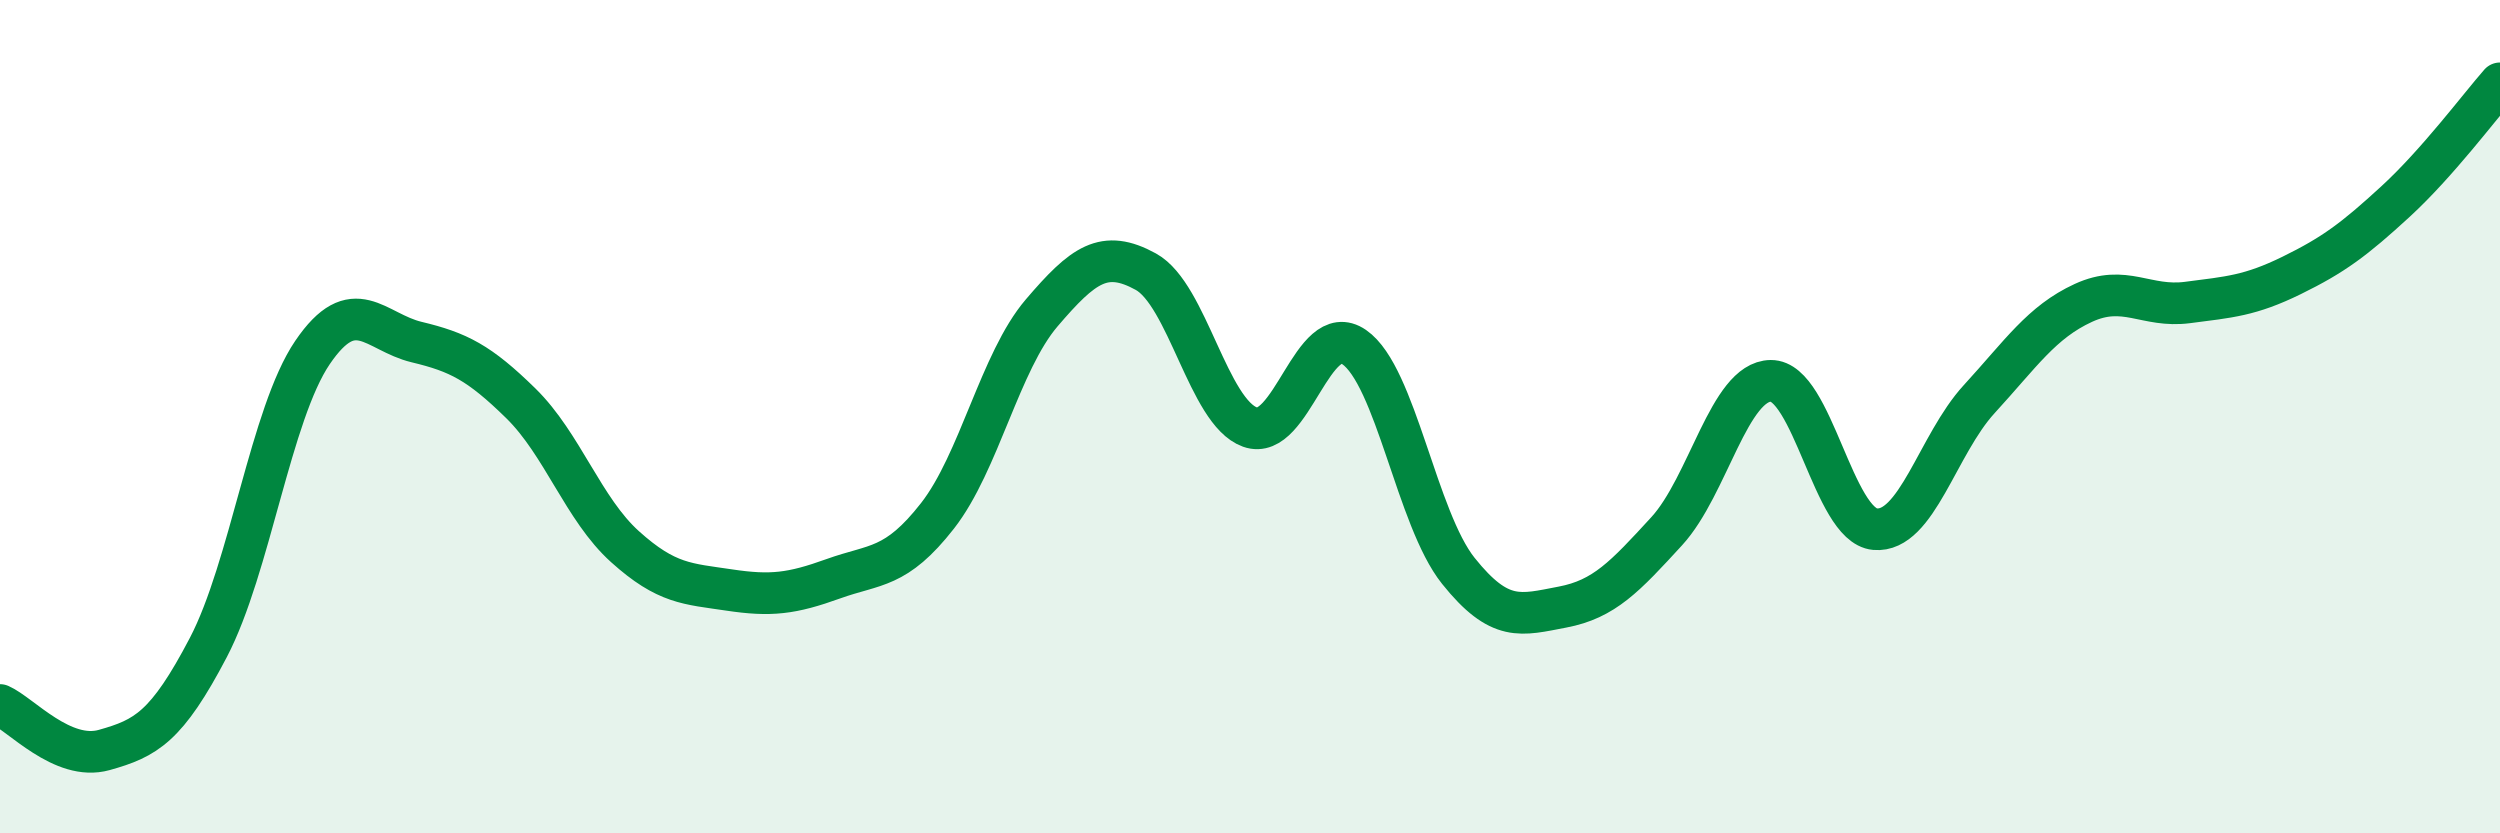 
    <svg width="60" height="20" viewBox="0 0 60 20" xmlns="http://www.w3.org/2000/svg">
      <path
        d="M 0,16.92 C 0.5,17.14 1.5,18.28 2.5,18 C 3.5,17.72 4,17.45 5,15.54 C 6,13.63 6.5,9.93 7.5,8.46 C 8.5,6.99 9,7.97 10,8.21 C 11,8.45 11.5,8.7 12.5,9.68 C 13.5,10.66 14,12.22 15,13.12 C 16,14.02 16.5,14.01 17.5,14.16 C 18.5,14.31 19,14.25 20,13.89 C 21,13.53 21.5,13.66 22.5,12.38 C 23.5,11.1 24,8.68 25,7.51 C 26,6.34 26.5,5.97 27.5,6.52 C 28.5,7.07 29,9.89 30,10.25 C 31,10.61 31.5,7.64 32.5,8.33 C 33.5,9.02 34,12.45 35,13.7 C 36,14.95 36.5,14.76 37.5,14.57 C 38.5,14.38 39,13.84 40,12.75 C 41,11.66 41.5,9.15 42.5,9.14 C 43.5,9.13 44,12.61 45,12.7 C 46,12.79 46.5,10.67 47.5,9.58 C 48.5,8.49 49,7.73 50,7.27 C 51,6.81 51.5,7.39 52.5,7.26 C 53.5,7.13 54,7.1 55,6.61 C 56,6.12 56.5,5.75 57.5,4.83 C 58.5,3.91 59.5,2.57 60,2L60 20L0 20Z"
        fill="#008740"
        opacity="0.1"
        stroke-linecap="round"
        stroke-linejoin="round"
      />
      <path
        d="M 0,16.92 C 0.5,17.14 1.5,18.28 2.5,18 C 3.5,17.72 4,17.45 5,15.54 C 6,13.63 6.5,9.93 7.5,8.46 C 8.5,6.99 9,7.97 10,8.21 C 11,8.45 11.5,8.7 12.5,9.68 C 13.5,10.66 14,12.22 15,13.12 C 16,14.02 16.5,14.01 17.5,14.16 C 18.5,14.31 19,14.25 20,13.89 C 21,13.53 21.5,13.66 22.5,12.38 C 23.5,11.1 24,8.68 25,7.51 C 26,6.34 26.5,5.97 27.5,6.52 C 28.5,7.07 29,9.89 30,10.25 C 31,10.61 31.5,7.64 32.5,8.33 C 33.5,9.02 34,12.45 35,13.7 C 36,14.95 36.5,14.76 37.5,14.57 C 38.5,14.38 39,13.84 40,12.75 C 41,11.66 41.5,9.15 42.5,9.14 C 43.5,9.13 44,12.61 45,12.7 C 46,12.79 46.5,10.67 47.5,9.58 C 48.5,8.49 49,7.73 50,7.27 C 51,6.81 51.5,7.39 52.5,7.26 C 53.5,7.13 54,7.1 55,6.61 C 56,6.12 56.5,5.75 57.5,4.83 C 58.5,3.91 59.5,2.57 60,2"
        stroke="#008740"
        stroke-width="1"
        fill="none"
        stroke-linecap="round"
        stroke-linejoin="round"
      />
    </svg>
  